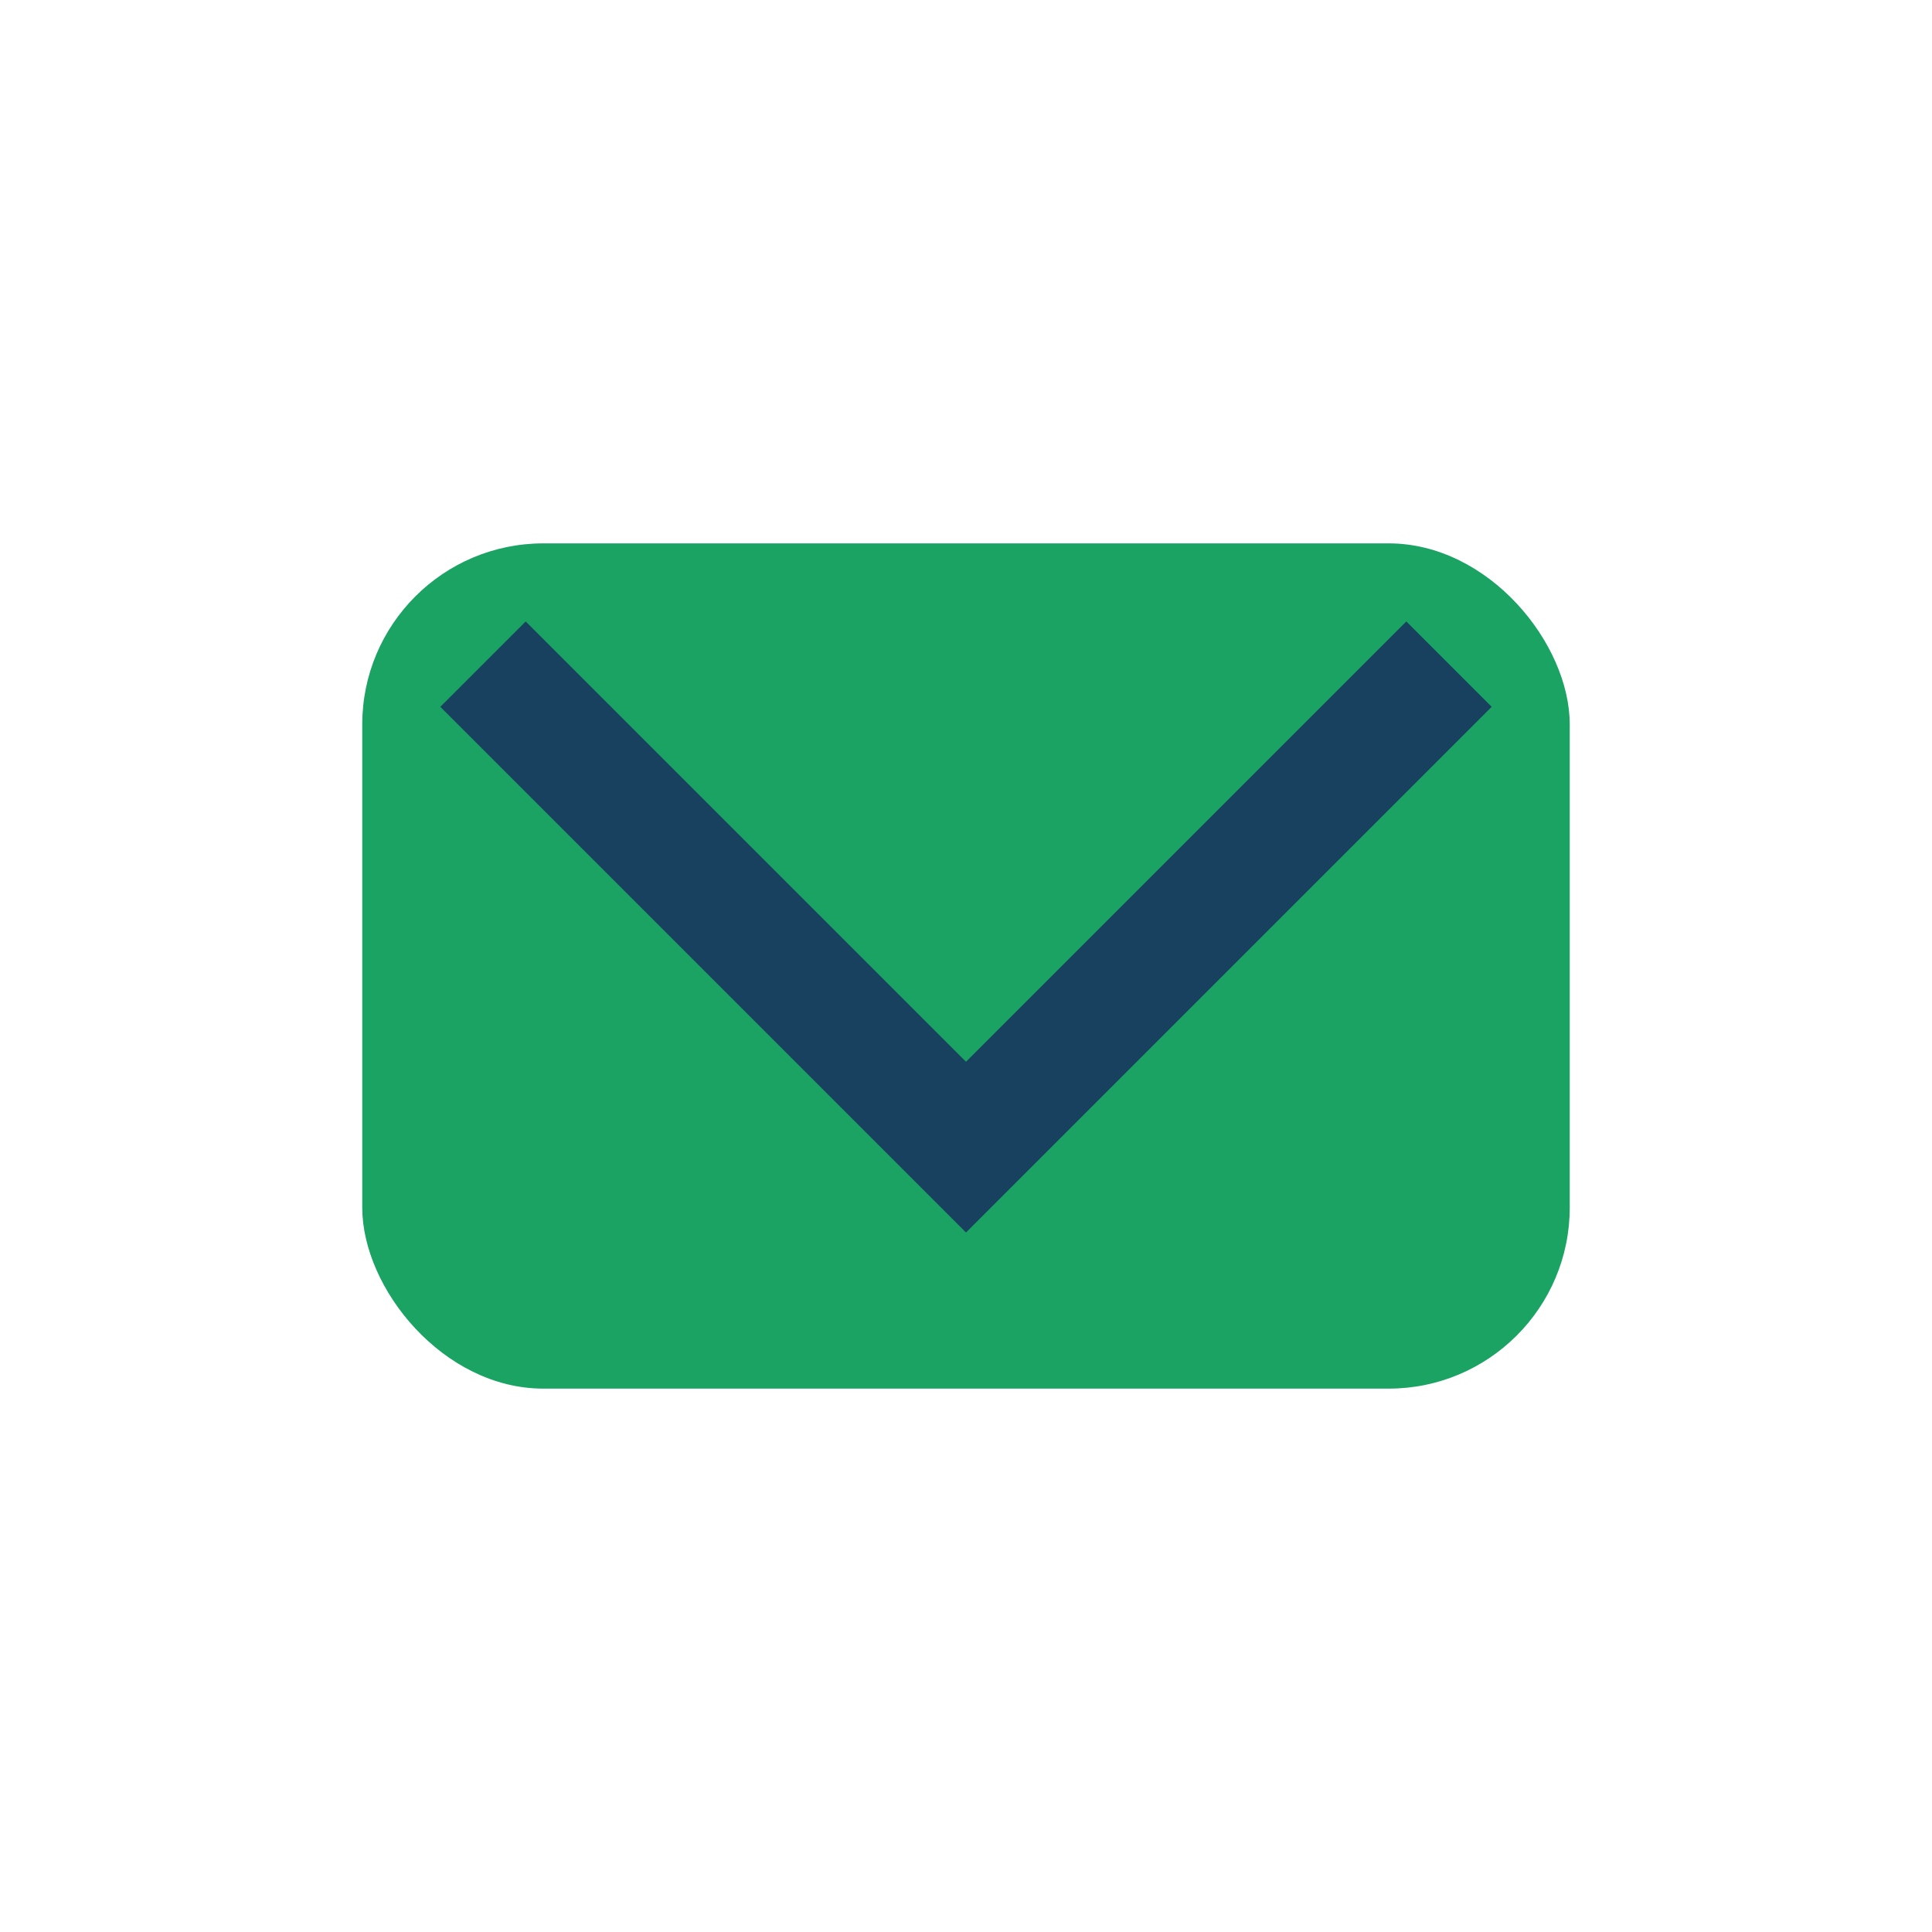 <?xml version="1.0" encoding="UTF-8"?>
<svg xmlns="http://www.w3.org/2000/svg" width="32" height="32" viewBox="0 0 32 32"><rect x="6" y="9" width="20" height="14" rx="3" fill="#1BA364"/><path d="M8 11l8 8 8-8" fill="none" stroke="#184160" stroke-width="2"/></svg>